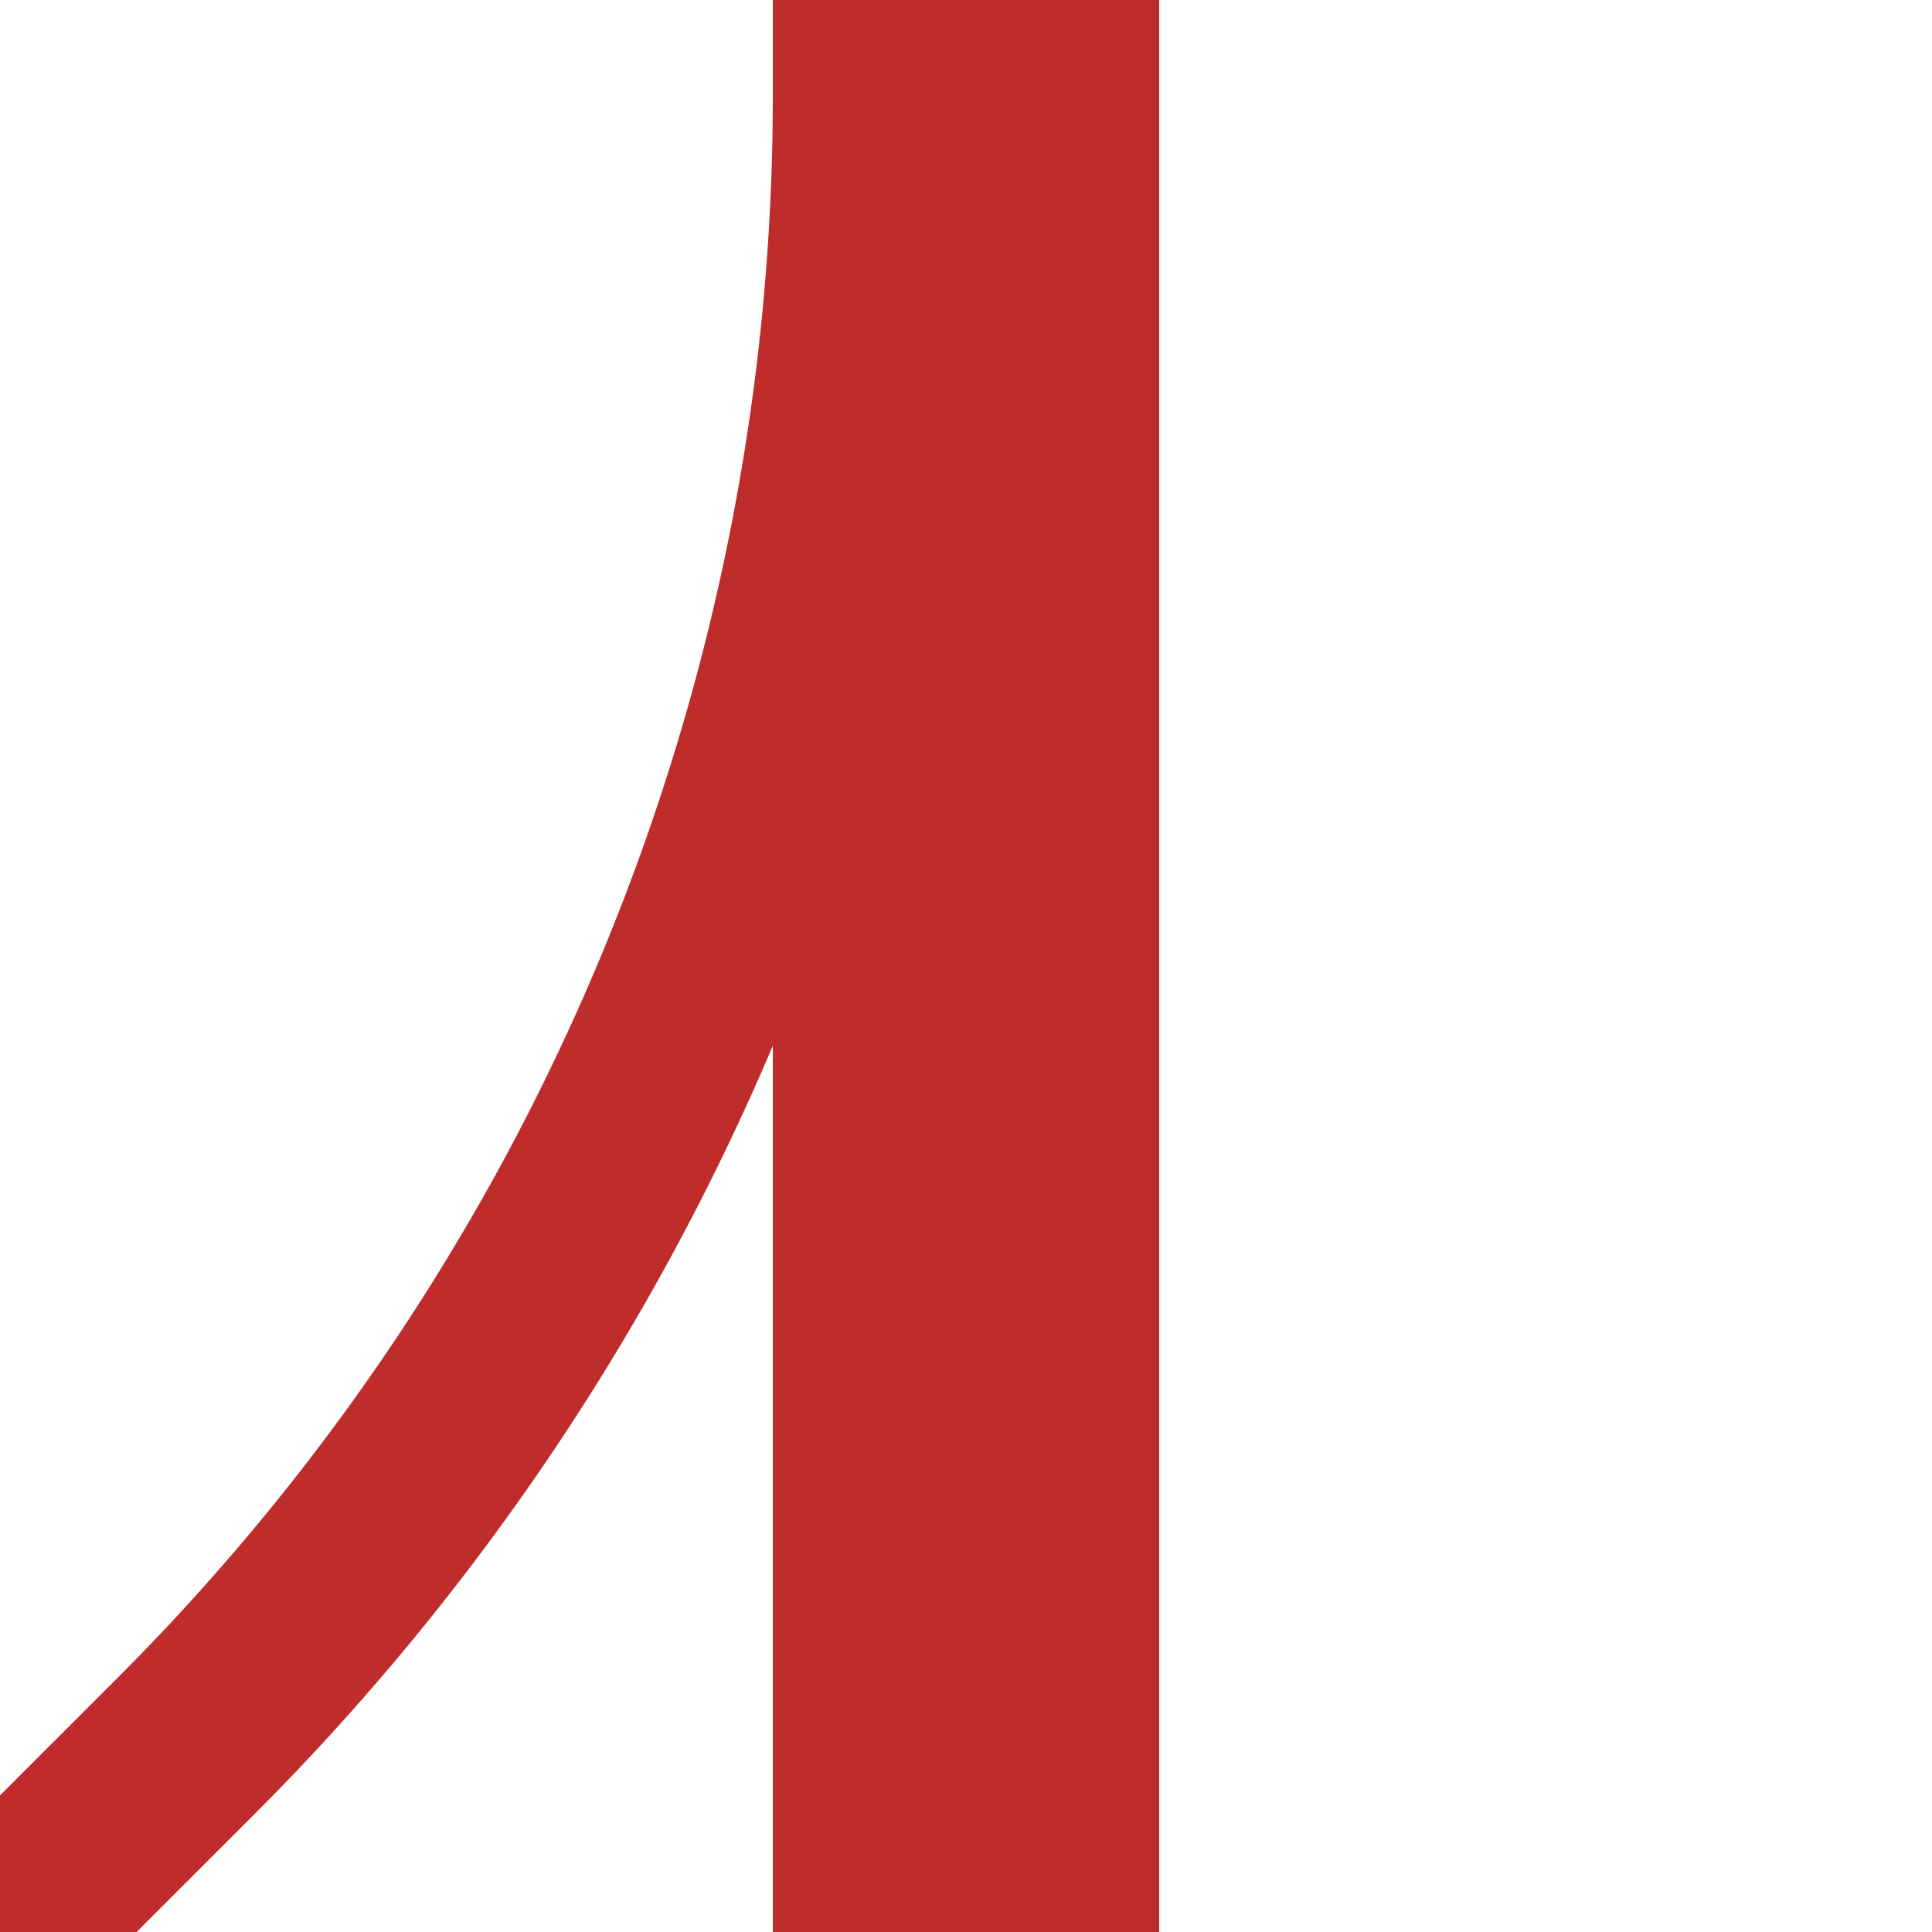 <svg xmlns="http://www.w3.org/2000/svg" width="500" height="500">
<title>ABZgn3</title>
<g stroke="#BE2D2C">
 <path d="M 250,0 V 500" stroke-width="100" />
 <path d="M 225,25 A 603.6,603.6 0 0 1 48.2,451.8 L 0,500" stroke-width="50" fill="none" />
</g>
</svg>